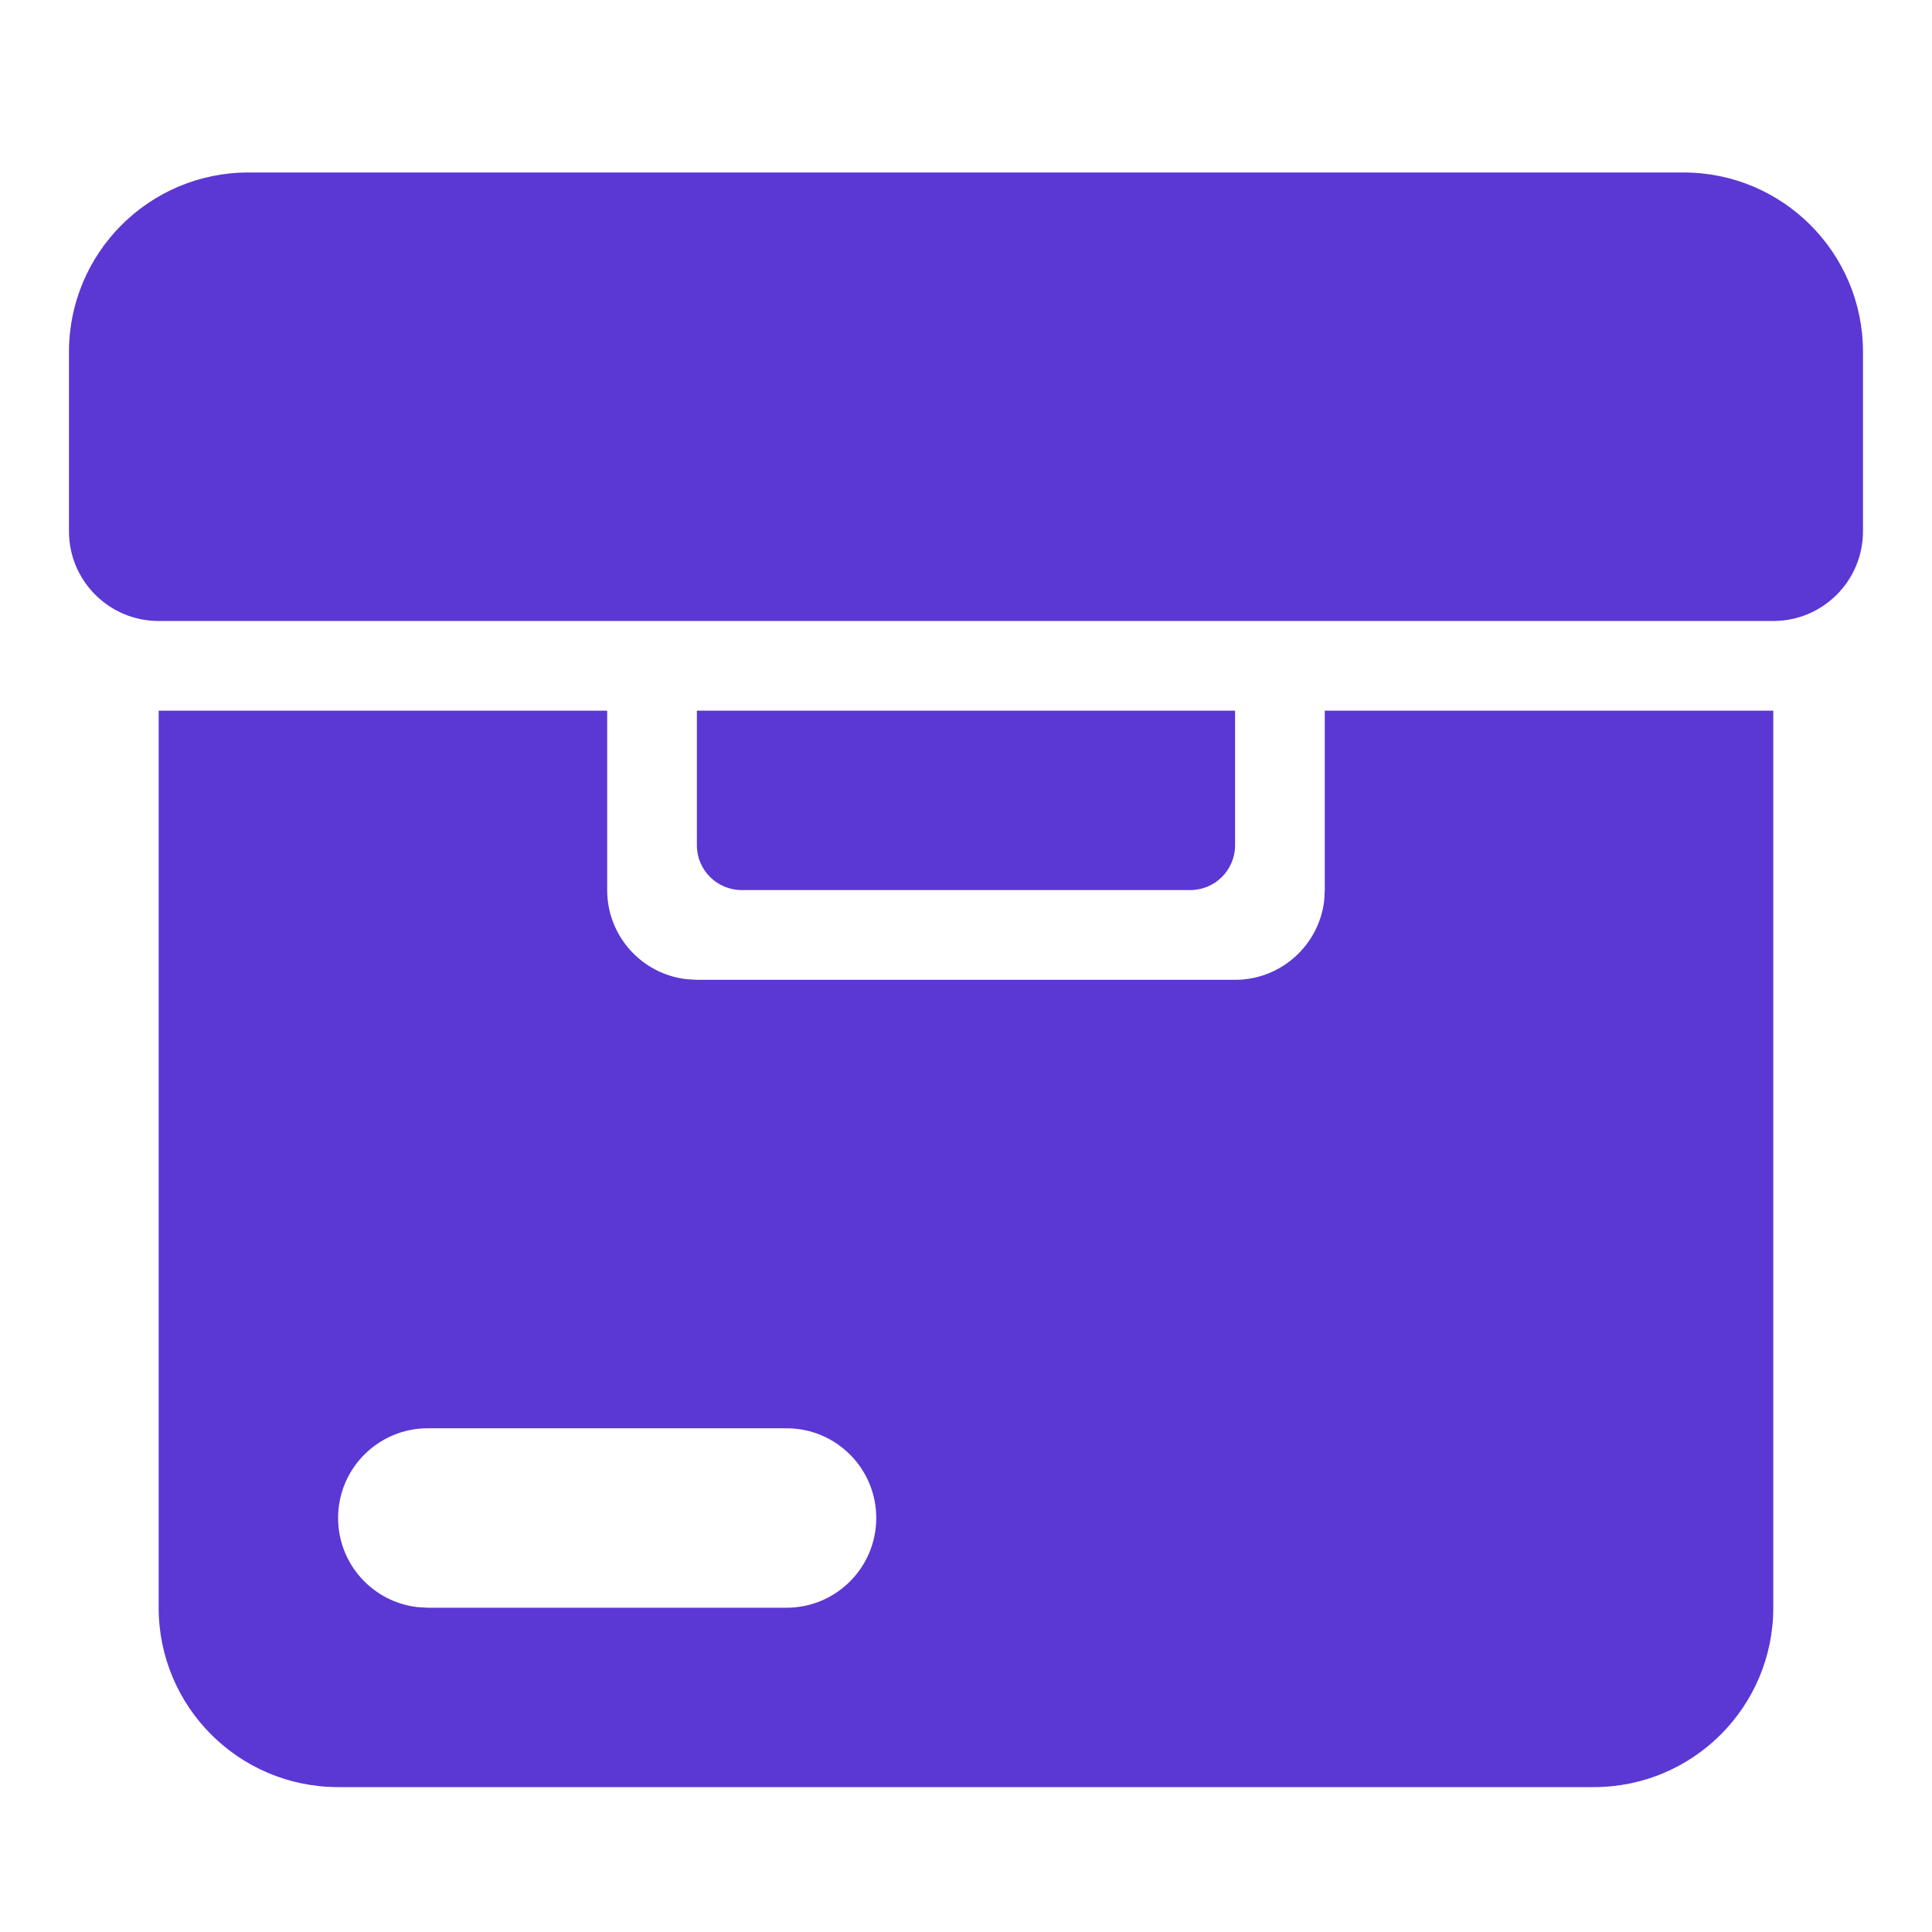 <svg width="40" height="40" viewBox="0 0 40 40" fill="none" xmlns="http://www.w3.org/2000/svg">
<path d="M12.571 14.714V18.428C12.571 19.381 13.288 20.166 14.212 20.273L14.428 20.286H25.571C26.523 20.286 27.308 19.569 27.416 18.645L27.428 18.428V14.714H36.714V33.286C36.714 35.337 35.051 37 33 37H7C4.948 37 3.285 35.337 3.285 33.286V14.714H12.571ZM16.285 29.571H8.857C7.831 29.571 7 30.403 7 31.428C7 32.381 7.717 33.166 8.64 33.273L8.857 33.286H16.285C17.311 33.286 18.142 32.454 18.142 31.428C18.142 30.403 17.311 29.571 16.285 29.571ZM25.571 14.714V17.5C25.571 18.013 25.155 18.428 24.642 18.428H15.357C14.844 18.428 14.428 18.013 14.428 17.5V14.714H25.571ZM34.857 3.571C36.908 3.571 38.571 5.234 38.571 7.286V11C38.571 12.026 37.74 12.857 36.714 12.857H3.285C2.26 12.857 1.428 12.026 1.428 11V7.286C1.428 5.234 3.091 3.571 5.143 3.571H34.857Z" fill="#5B37D4"/>
</svg>
